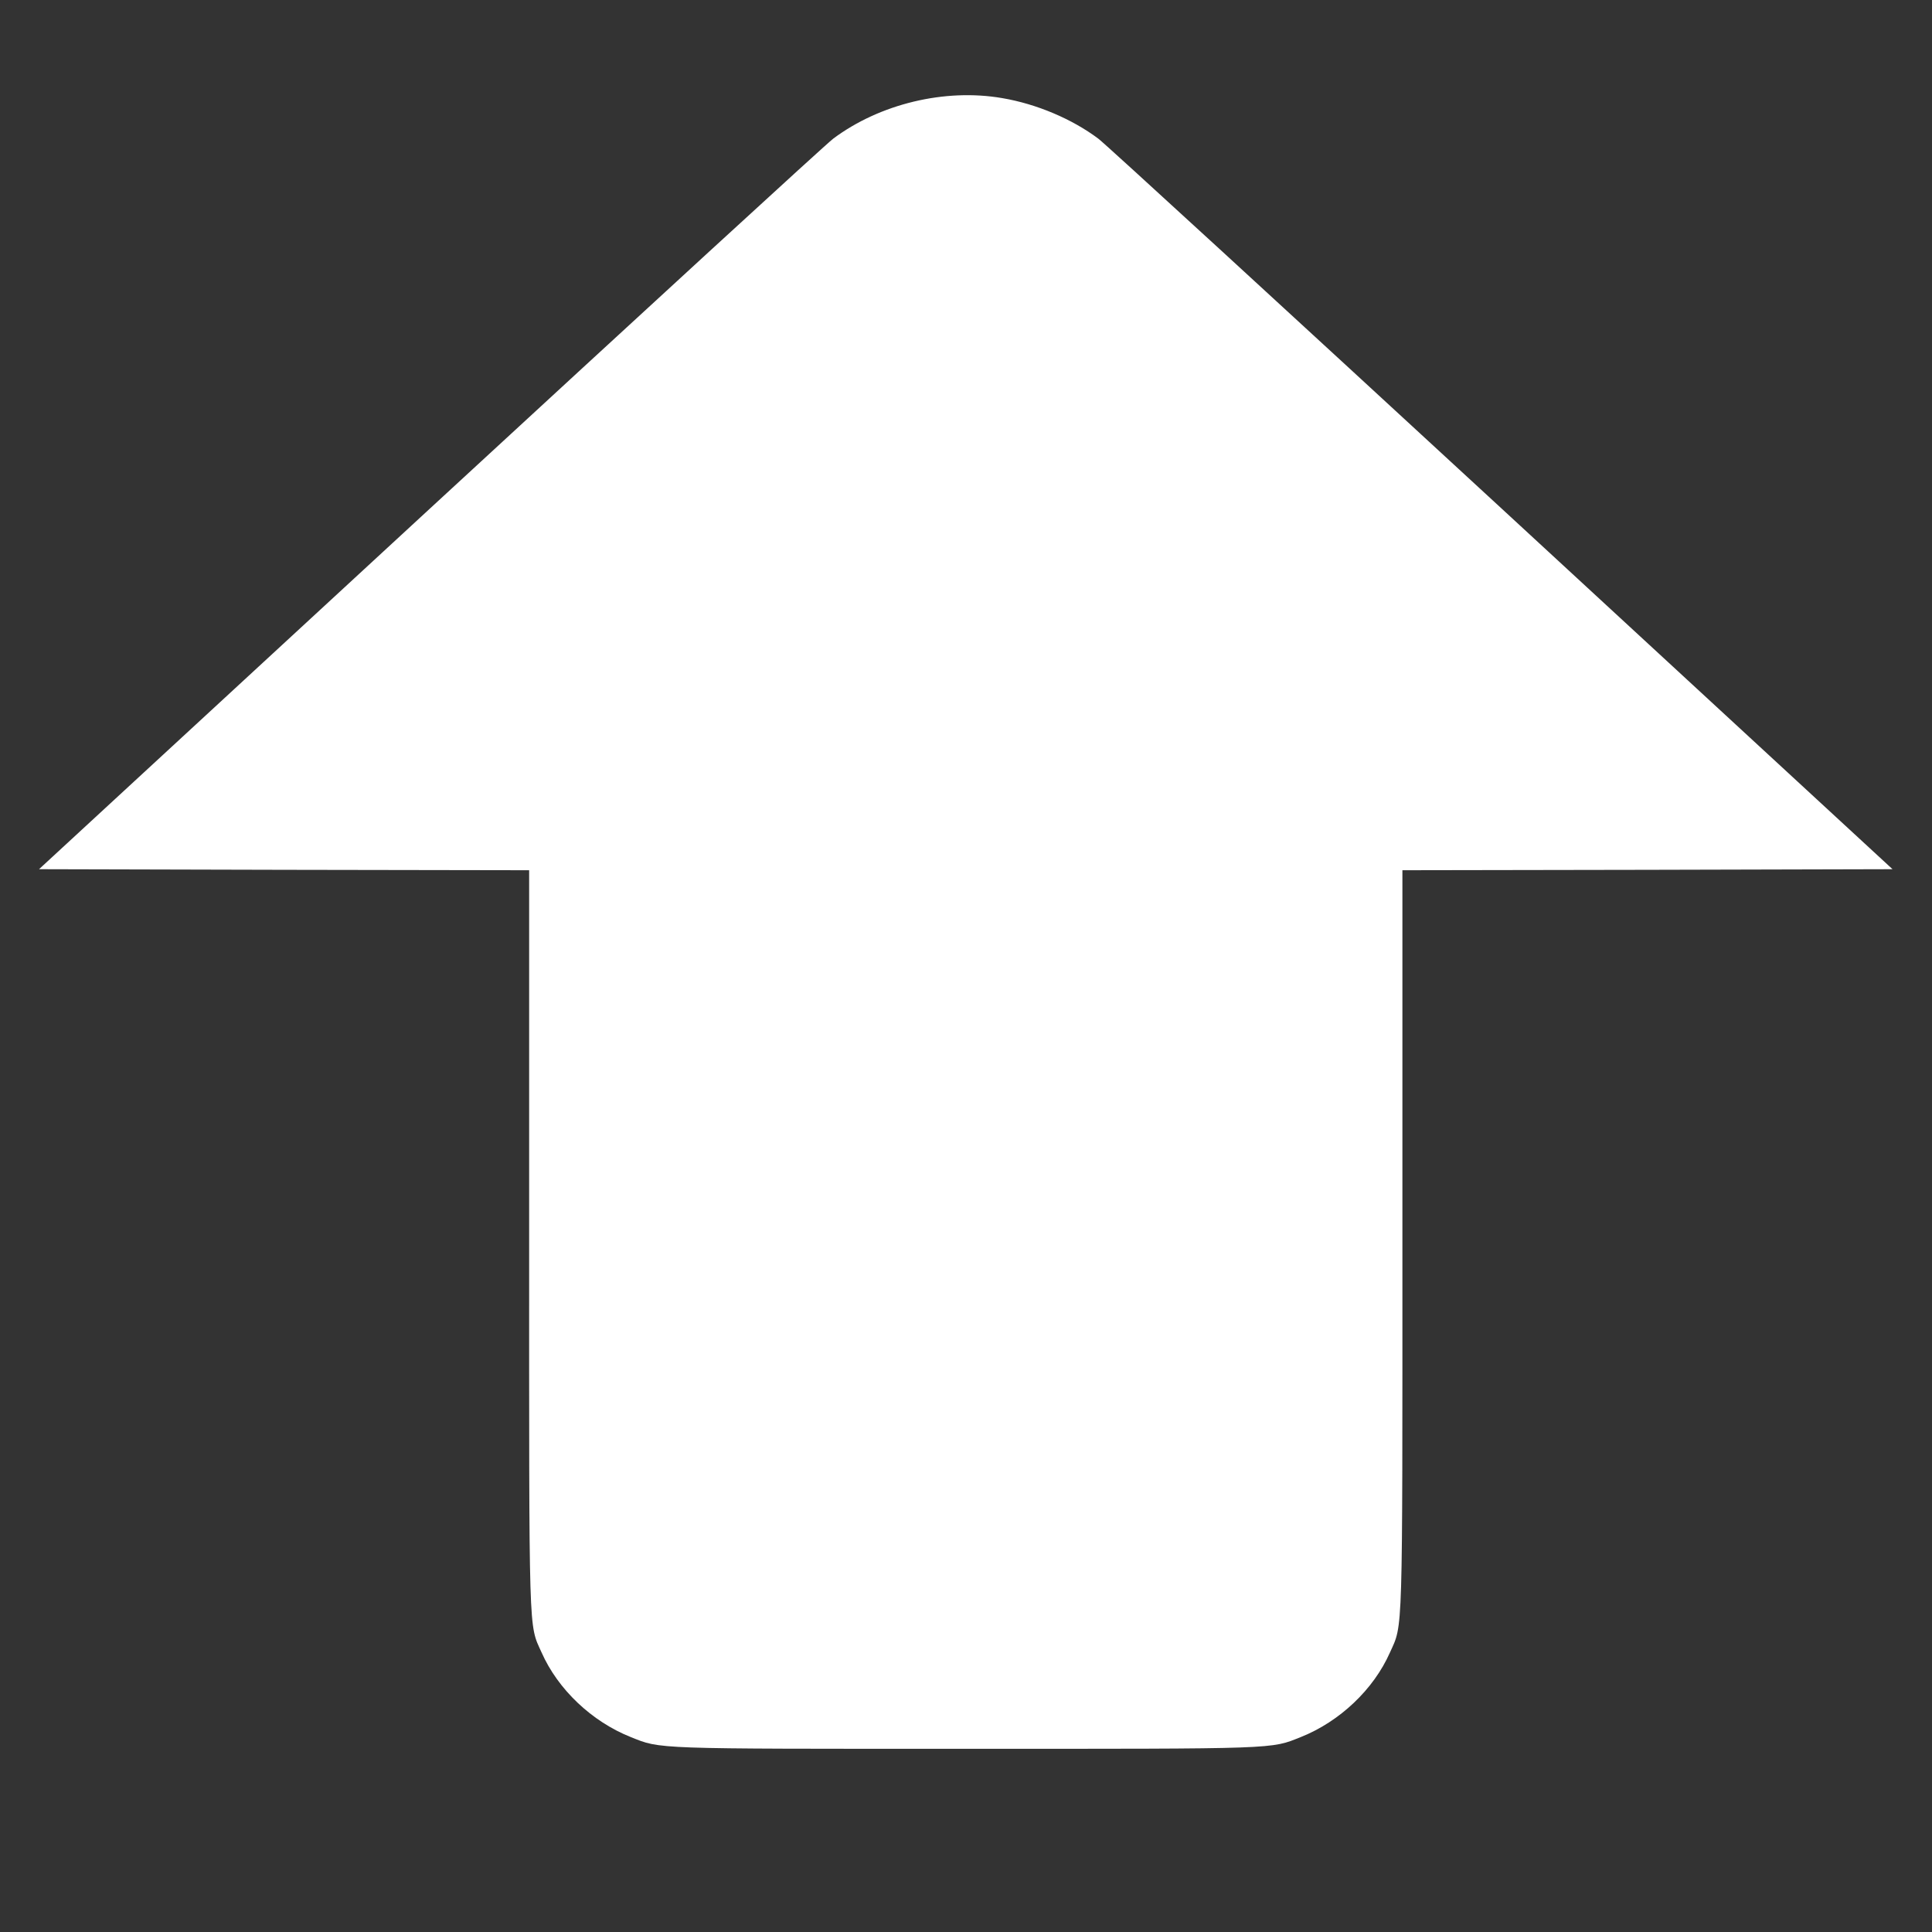 <?xml version="1.0" encoding="UTF-8" standalone="no"?>
<svg
   xmlns:dc="http://purl.org/dc/elements/1.1/"
   xmlns:cc="http://creativecommons.org/ns#"
   xmlns:rdf="http://www.w3.org/1999/02/22-rdf-syntax-ns#"
   xmlns:svg="http://www.w3.org/2000/svg"
   xmlns="http://www.w3.org/2000/svg"
   xmlns:sodipodi="http://sodipodi.sourceforge.net/DTD/sodipodi-0.dtd"
   xmlns:inkscape="http://www.inkscape.org/namespaces/inkscape"
   version="1.0"
   width="1000pt"
   height="1000pt"
   viewBox="0 0 1000 1000"
   preserveAspectRatio="xMidYMid meet"
   id="svg4198"
   inkscape:version="0.91 r13725"
   sodipodi:docname="upload.svg">
  <rect x="0" y="0" width="1000" height="1000" fill="#333333" stroke="none"/>
  <defs
     id="defs4208" />
  <sodipodi:namedview
     pagecolor="#ffffff"
     bordercolor="#666666"
     borderopacity="1"
     objecttolerance="10"
     gridtolerance="10"
     guidetolerance="10"
     inkscape:pageopacity="0"
     inkscape:pageshadow="2"
     inkscape:window-width="1615"
     inkscape:window-height="1026"
     id="namedview4206"
     showgrid="false"
     inkscape:zoom="0.1888"
     inkscape:cx="625"
     inkscape:cy="625"
     inkscape:window-x="65"
     inkscape:window-y="24"
     inkscape:window-maximized="1"
     inkscape:current-layer="svg4198" />
  <g
     transform="matrix(-0.113,0,0,-0.107,1064.882,1038.931)"
     id="g4202"
     style="fill:#ffffff;stroke:none">
    <path
       d="m 4833,9235 c -157,-28 -320,-101 -440,-196 -32,-25 -863,-831 -1848,-1790 L 755,5505 l 1123,-3 1122,-2 0,-1785 c 0,-1952 -3,-1858 57,-1999 75,-179 230,-334 408,-409 140,-59 93,-57 1535,-57 1442,0 1395,-2 1535,57 178,75 333,230 408,409 60,141 57,47 57,1999 l 0,1785 1122,2 1123,3 -1790,1744 c -985,959 -1816,1765 -1848,1790 -213,168 -511,244 -774,196 z"
       id="path4204"
       inkscape:connector-curvature="0"
       style="fill:#ffffff" />
  </g>
</svg>
